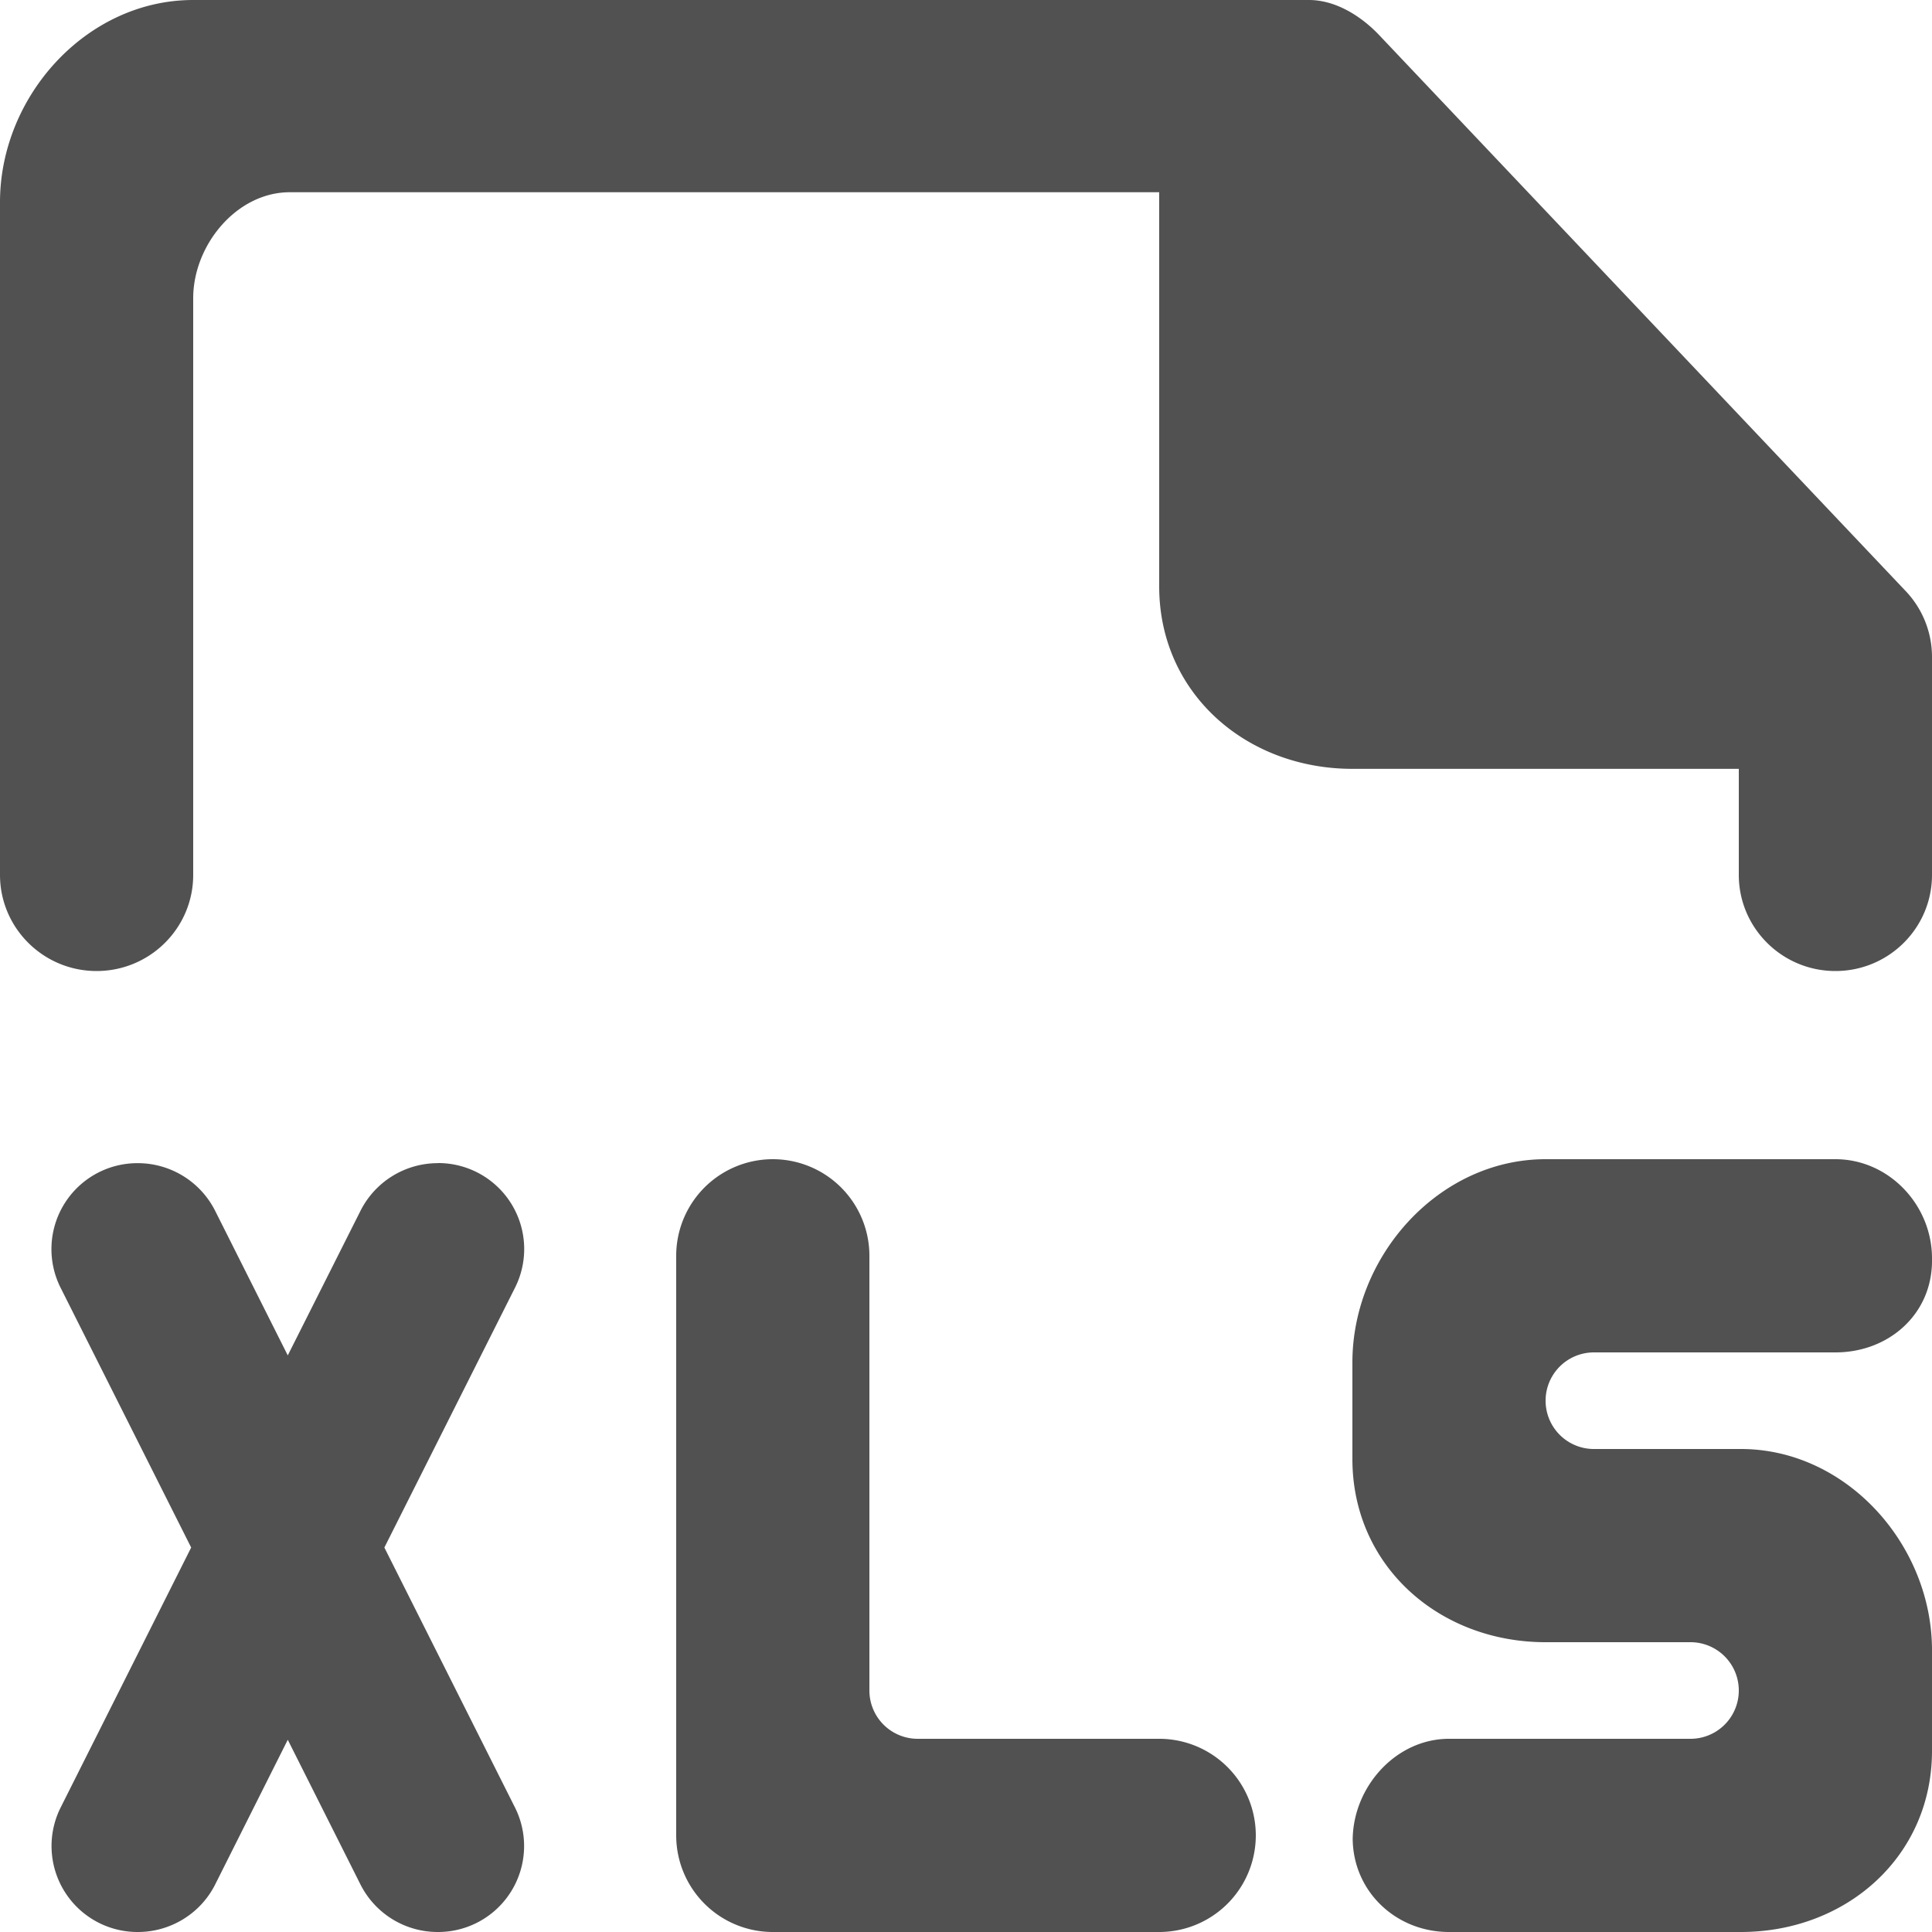 <svg width="20" height="20" viewBox="0 0 20 20" xmlns="http://www.w3.org/2000/svg"><title>icon-xls</title><path d="M4.532 12.041a.896.896 0 0 0-.8.493l-.753 1.497-.752-1.497a.897.897 0 0 0-.8-.493.89.89 0 0 0-.8 1.289l1.352 2.69-1.352 2.693a.89.89 0 0 0 .8 1.287c.338 0 .648-.19.8-.491l.752-1.499.753 1.499a.895.895 0 0 0 .8.491.89.89 0 0 0 .8-1.287L3.979 16.02l1.353-2.691a.89.89 0 0 0-.8-1.289zM12 18H9.5a.5.5 0 0 1-.5-.5V13a1 1 0 1 0-2 0v6a1 1 0 0 0 1 1h4a1 1 0 1 0 0-2zm7-6h-3c-1.104 0-2 1-2 2.104v1c0 1.105.896 1.896 2 1.896h1.5a.5.5 0 1 1 0 1H15c-.547 0-.99.492-.997 1.039.007.545.45.961.997.961h3.021C19.114 20 20 19.218 20 18.125v-1.042C20 15.99 19.114 15 18.021 15H16.5a.5.5 0 0 1 0-1H19c.553 0 1-.396 1-.948v-.026c0-.553-.447-1.026-1-1.026zm.725-5.884L14.275.361C14.086.163 13.824 0 13.55 0H2C.896 0 0 .995 0 2.093v6.964c0 .549.448.995 1 .995.553 0 1-.446 1-.995v-5.97c0-.548.448-1.097 1-1.097h9v4.082c0 1.1.896 1.887 2 1.887h4v1.098c0 .549.448.995 1 .995.553 0 1-.446 1-.995V6.802a.99.99 0 0 0-.275-.686z" fill="#515151" fill-rule="evenodd"/></svg>